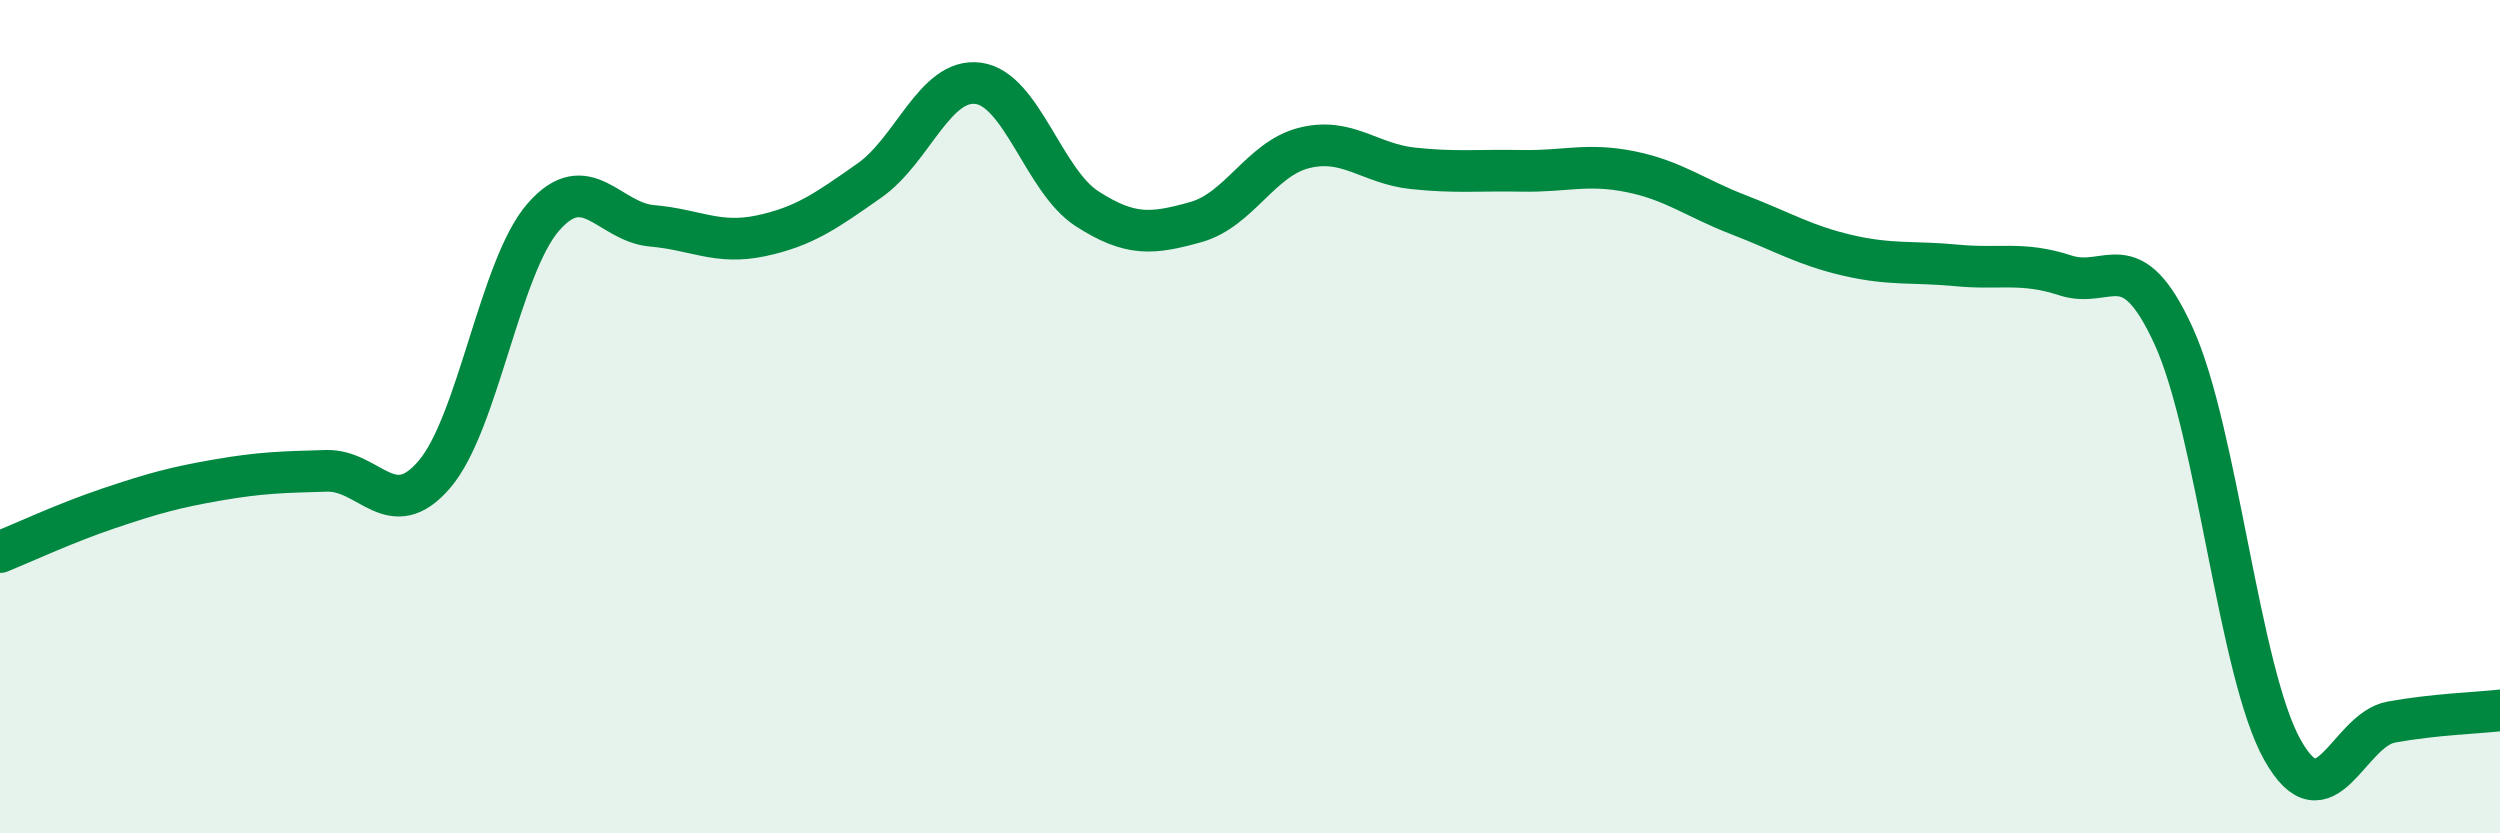 
    <svg width="60" height="20" viewBox="0 0 60 20" xmlns="http://www.w3.org/2000/svg">
      <path
        d="M 0,13.25 C 0.52,13.04 1.57,12.55 2.61,12.2 C 3.65,11.85 4.18,11.7 5.22,11.52 C 6.26,11.34 6.79,11.33 7.83,11.3 C 8.87,11.27 9.39,12.6 10.43,11.38 C 11.47,10.16 12,6.4 13.04,5.21 C 14.08,4.02 14.61,5.33 15.65,5.42 C 16.69,5.51 17.22,5.88 18.26,5.66 C 19.3,5.44 19.83,5.06 20.87,4.33 C 21.91,3.6 22.44,1.86 23.48,2 C 24.52,2.14 25.05,4.34 26.09,5.01 C 27.13,5.68 27.66,5.62 28.7,5.33 C 29.74,5.04 30.26,3.81 31.3,3.55 C 32.34,3.29 32.87,3.93 33.91,4.04 C 34.95,4.15 35.48,4.08 36.52,4.1 C 37.56,4.12 38.09,3.91 39.13,4.12 C 40.17,4.33 40.7,4.76 41.74,5.16 C 42.78,5.56 43.31,5.89 44.35,6.13 C 45.39,6.37 45.92,6.27 46.96,6.37 C 48,6.47 48.53,6.27 49.57,6.61 C 50.61,6.95 51.13,5.79 52.17,8.07 C 53.21,10.35 53.74,16.15 54.78,18 C 55.82,19.85 56.35,17.52 57.39,17.33 C 58.43,17.14 59.48,17.11 60,17.05L60 20L0 20Z"
        fill="#008740"
        opacity="0.1"
        stroke-linecap="round"
        stroke-linejoin="round"
      />
      <path
        d="M 0,13.25 C 0.52,13.04 1.57,12.55 2.61,12.2 C 3.65,11.85 4.18,11.7 5.22,11.52 C 6.26,11.34 6.79,11.33 7.83,11.3 C 8.87,11.27 9.39,12.6 10.43,11.38 C 11.47,10.16 12,6.4 13.04,5.21 C 14.08,4.02 14.61,5.33 15.65,5.42 C 16.69,5.51 17.22,5.88 18.26,5.66 C 19.3,5.44 19.83,5.06 20.87,4.33 C 21.91,3.6 22.44,1.86 23.48,2 C 24.52,2.14 25.05,4.34 26.09,5.01 C 27.13,5.68 27.66,5.62 28.7,5.33 C 29.74,5.04 30.26,3.81 31.3,3.55 C 32.34,3.29 32.87,3.93 33.91,4.04 C 34.95,4.15 35.48,4.08 36.52,4.1 C 37.56,4.12 38.09,3.91 39.13,4.12 C 40.17,4.33 40.7,4.76 41.74,5.16 C 42.78,5.56 43.31,5.89 44.35,6.13 C 45.39,6.37 45.92,6.27 46.96,6.37 C 48,6.47 48.53,6.27 49.57,6.61 C 50.61,6.95 51.13,5.79 52.17,8.07 C 53.21,10.35 53.74,16.15 54.78,18 C 55.82,19.85 56.35,17.52 57.39,17.33 C 58.43,17.14 59.48,17.11 60,17.05"
        stroke="#008740"
        stroke-width="1"
        fill="none"
        stroke-linecap="round"
        stroke-linejoin="round"
      />
    </svg>
  